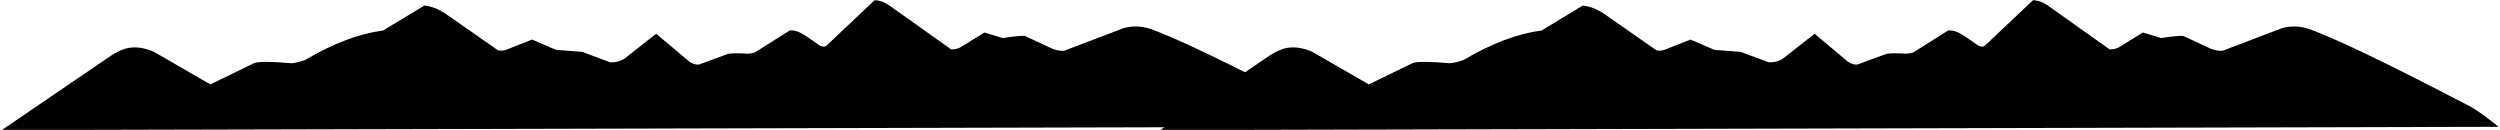 <svg width="1920" height="100" viewBox="0 0 1920 100" fill="none" xmlns="http://www.w3.org/2000/svg">
<mask id="mask0_461_2656" style="mask-type:luminance" maskUnits="userSpaceOnUse" x="0" y="0" width="1031" height="100">
<path d="M0 0H1030.33V99.869H0V0Z" fill="white"/>
</mask>
<g mask="url(#mask0_461_2656)">
<path d="M671.824 0.02L634.358 35.409C633.156 36.033 631.562 35.89 629.563 34.993C621.211 29.031 616.066 25.656 614.123 24.883C611.299 23.654 608.768 23.16 606.525 23.394L579.781 40.24C578.279 40.773 576.559 41.111 574.616 41.241C567.507 40.799 562.384 40.825 559.231 41.319L536.857 49.557C536.269 49.603 535.731 49.609 535.256 49.564C533.236 49.414 531.258 48.641 529.315 47.243L503.941 25.897L480.008 44.746C476.597 47.041 472.78 48.062 468.551 47.808L447.183 39.843L426.962 38.264L408.634 30.377L388.748 38.238C386.434 38.959 384.358 39.109 382.527 38.68L341.538 10.078C336.443 6.794 331.235 4.857 325.902 4.278L294.217 23.42C275.791 25.838 255.87 33.361 234.46 45.981C230.993 47.34 227.47 48.205 223.885 48.575C208.549 47.236 199.043 47.171 195.366 48.367L161.542 64.817L118.184 39.785C110.348 36.365 103.155 35.533 96.606 37.288C93.328 38.199 89.63 39.967 85.499 42.594L1.243 99.973L1029.29 97.372C1018.93 89.18 1011.78 84.043 1007.8 81.963C942.724 48.029 900.848 27.965 882.171 21.775C875.957 19.974 869.694 19.863 863.389 21.45L817.165 39.024C814.53 39.187 811.594 38.68 808.365 37.503L787.381 27.718C785.417 27.256 779.657 27.756 770.109 29.213L756.01 24.974L737.662 36.319C735.397 37.529 733 38.056 730.469 37.893L682.798 4.051C679.457 1.704 675.794 0.358 671.824 0.02Z" fill="black"/>
</g>
<mask id="mask1_461_2656" style="mask-type:luminance" maskUnits="userSpaceOnUse" x="889" y="0" width="1031" height="100">
<path d="M889.67 0H1920V99.869H889.67V0Z" fill="white"/>
</mask>
<g mask="url(#mask1_461_2656)">
<path d="M1561.49 0.02L1524.03 35.409C1522.83 36.033 1521.23 35.89 1519.23 34.993C1510.88 29.031 1505.74 25.656 1503.79 24.883C1500.97 23.654 1498.44 23.16 1496.2 23.394L1469.45 40.24C1467.95 40.773 1466.23 41.111 1464.29 41.241C1457.18 40.799 1452.05 40.825 1448.9 41.319L1426.53 49.557C1425.94 49.603 1425.4 49.609 1424.93 49.564C1422.91 49.414 1420.93 48.641 1418.98 47.243L1393.61 25.897L1369.68 44.746C1366.27 47.041 1362.45 48.062 1358.22 47.808L1336.85 39.843L1316.63 38.264L1298.3 30.377L1278.42 38.238C1276.1 38.959 1274.03 39.109 1272.2 38.68L1231.21 10.078C1226.11 6.794 1220.91 4.857 1215.57 4.278L1183.89 23.42C1165.46 25.838 1145.54 33.361 1124.13 45.981C1120.66 47.34 1117.14 48.205 1113.55 48.575C1098.22 47.236 1088.71 47.171 1085.04 48.367L1051.21 64.817L1007.85 39.785C1000.02 36.365 992.826 35.533 986.276 37.288C982.998 38.199 979.3 39.967 975.169 42.594L890.913 99.973L1918.96 97.372C1908.61 89.18 1901.45 84.043 1897.47 81.963C1832.39 48.029 1790.52 27.965 1771.84 21.775C1765.63 19.974 1759.36 19.863 1753.06 21.45L1706.84 39.024C1704.2 39.187 1701.26 38.68 1698.03 37.503L1677.05 27.718C1675.09 27.256 1669.33 27.756 1659.78 29.213L1645.68 24.974L1627.33 36.319C1625.07 37.529 1622.67 38.056 1620.14 37.893L1572.47 4.051C1569.13 1.704 1565.46 0.358 1561.49 0.02Z" fill="black"/>
</g>
</svg>
